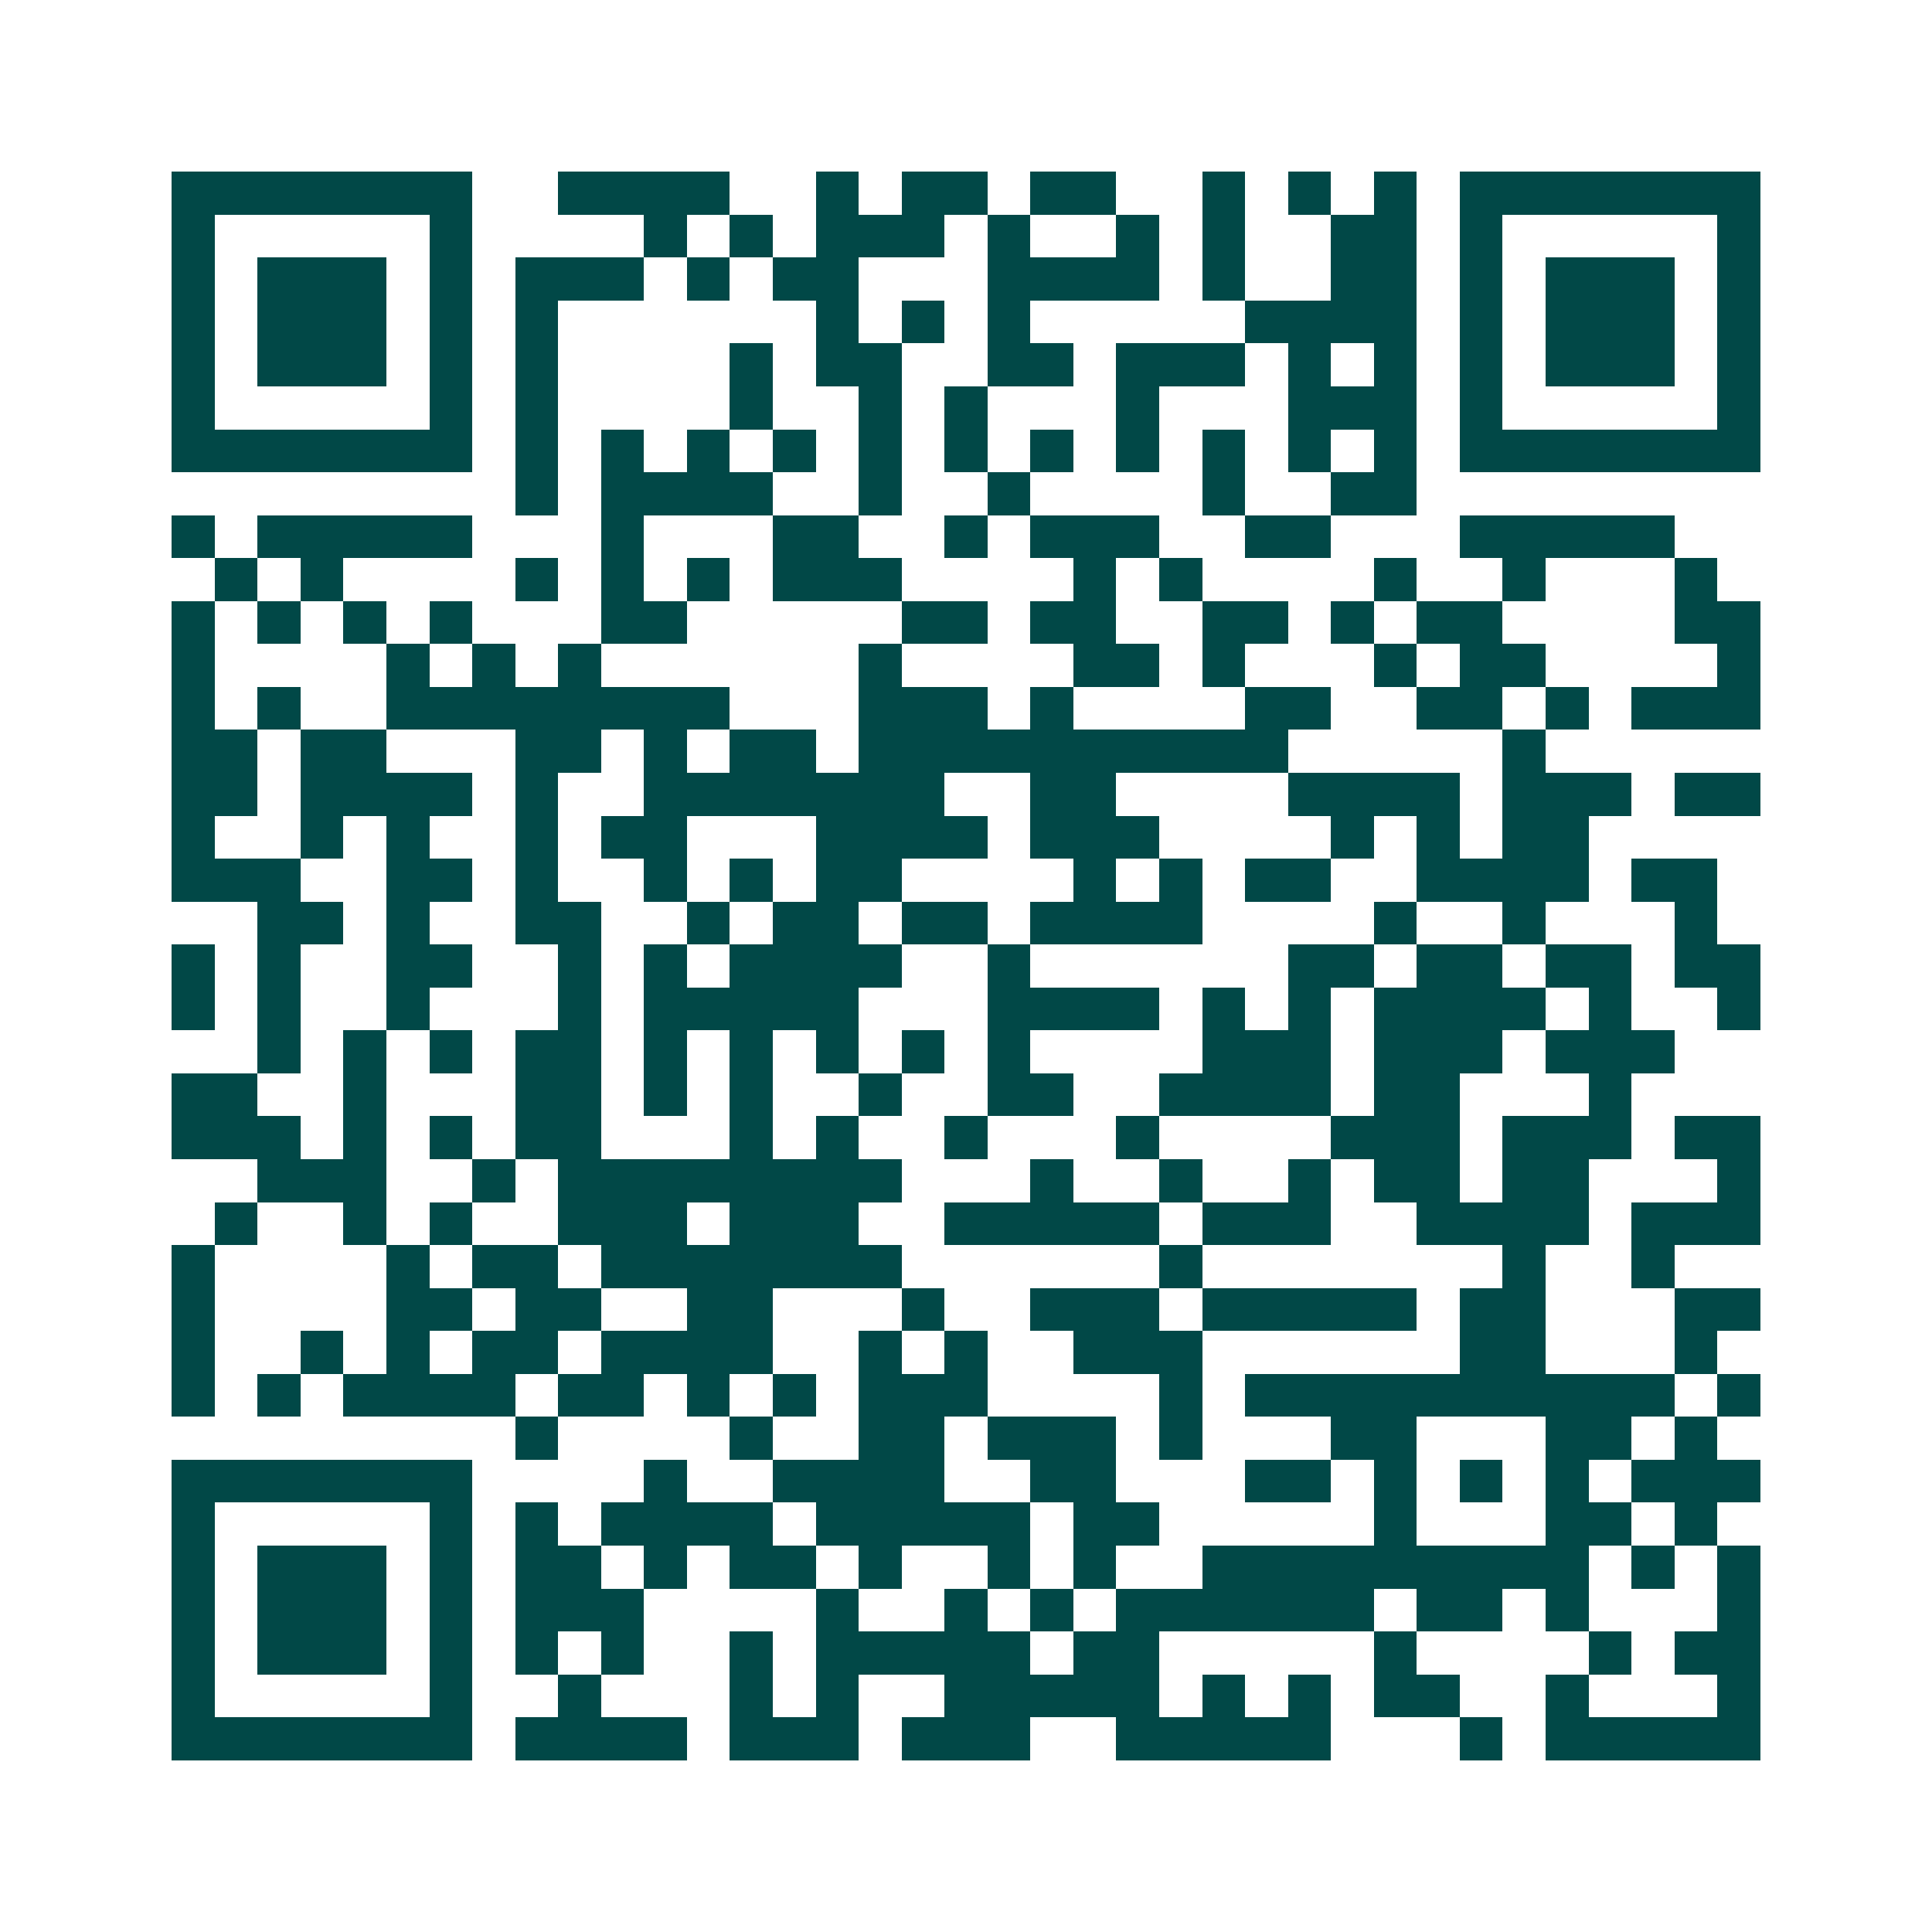 <svg xmlns="http://www.w3.org/2000/svg" width="200" height="200" viewBox="0 0 45 45" shape-rendering="crispEdges"><path fill="#ffffff" d="M0 0h45v45H0z"/><path stroke="#014847" d="M4 4.5h7m2 0h4m2 0h1m1 0h2m1 0h2m2 0h1m1 0h1m1 0h1m1 0h7M4 5.5h1m5 0h1m4 0h1m1 0h1m1 0h3m1 0h1m2 0h1m1 0h1m2 0h2m1 0h1m5 0h1M4 6.5h1m1 0h3m1 0h1m1 0h3m1 0h1m1 0h2m3 0h4m1 0h1m2 0h2m1 0h1m1 0h3m1 0h1M4 7.5h1m1 0h3m1 0h1m1 0h1m6 0h1m1 0h1m1 0h1m5 0h4m1 0h1m1 0h3m1 0h1M4 8.5h1m1 0h3m1 0h1m1 0h1m4 0h1m1 0h2m2 0h2m1 0h3m1 0h1m1 0h1m1 0h1m1 0h3m1 0h1M4 9.5h1m5 0h1m1 0h1m4 0h1m2 0h1m1 0h1m3 0h1m3 0h3m1 0h1m5 0h1M4 10.5h7m1 0h1m1 0h1m1 0h1m1 0h1m1 0h1m1 0h1m1 0h1m1 0h1m1 0h1m1 0h1m1 0h1m1 0h7M12 11.5h1m1 0h4m2 0h1m2 0h1m4 0h1m2 0h2M4 12.5h1m1 0h5m3 0h1m3 0h2m2 0h1m1 0h3m2 0h2m3 0h5M5 13.5h1m1 0h1m4 0h1m1 0h1m1 0h1m1 0h3m4 0h1m1 0h1m4 0h1m2 0h1m3 0h1M4 14.5h1m1 0h1m1 0h1m1 0h1m3 0h2m5 0h2m1 0h2m2 0h2m1 0h1m1 0h2m4 0h2M4 15.5h1m4 0h1m1 0h1m1 0h1m6 0h1m4 0h2m1 0h1m3 0h1m1 0h2m4 0h1M4 16.5h1m1 0h1m2 0h8m3 0h3m1 0h1m4 0h2m2 0h2m1 0h1m1 0h3M4 17.5h2m1 0h2m3 0h2m1 0h1m1 0h2m1 0h10m5 0h1M4 18.5h2m1 0h4m1 0h1m2 0h7m2 0h2m4 0h4m1 0h3m1 0h2M4 19.5h1m2 0h1m1 0h1m2 0h1m1 0h2m3 0h4m1 0h3m4 0h1m1 0h1m1 0h2M4 20.5h3m2 0h2m1 0h1m2 0h1m1 0h1m1 0h2m4 0h1m1 0h1m1 0h2m2 0h4m1 0h2M6 21.5h2m1 0h1m2 0h2m2 0h1m1 0h2m1 0h2m1 0h4m4 0h1m2 0h1m3 0h1M4 22.5h1m1 0h1m2 0h2m2 0h1m1 0h1m1 0h4m2 0h1m6 0h2m1 0h2m1 0h2m1 0h2M4 23.5h1m1 0h1m2 0h1m3 0h1m1 0h5m3 0h4m1 0h1m1 0h1m1 0h4m1 0h1m2 0h1M6 24.5h1m1 0h1m1 0h1m1 0h2m1 0h1m1 0h1m1 0h1m1 0h1m1 0h1m4 0h3m1 0h3m1 0h3M4 25.5h2m2 0h1m3 0h2m1 0h1m1 0h1m2 0h1m2 0h2m2 0h4m1 0h2m3 0h1M4 26.5h3m1 0h1m1 0h1m1 0h2m3 0h1m1 0h1m2 0h1m3 0h1m4 0h3m1 0h3m1 0h2M6 27.5h3m2 0h1m1 0h8m3 0h1m2 0h1m2 0h1m1 0h2m1 0h2m3 0h1M5 28.5h1m2 0h1m1 0h1m2 0h3m1 0h3m2 0h5m1 0h3m2 0h4m1 0h3M4 29.5h1m4 0h1m1 0h2m1 0h7m6 0h1m7 0h1m2 0h1M4 30.5h1m4 0h2m1 0h2m2 0h2m3 0h1m2 0h3m1 0h5m1 0h2m3 0h2M4 31.5h1m2 0h1m1 0h1m1 0h2m1 0h4m2 0h1m1 0h1m2 0h3m6 0h2m3 0h1M4 32.5h1m1 0h1m1 0h4m1 0h2m1 0h1m1 0h1m1 0h3m4 0h1m1 0h10m1 0h1M12 33.5h1m4 0h1m2 0h2m1 0h3m1 0h1m3 0h2m3 0h2m1 0h1M4 34.5h7m4 0h1m2 0h4m2 0h2m3 0h2m1 0h1m1 0h1m1 0h1m1 0h3M4 35.5h1m5 0h1m1 0h1m1 0h4m1 0h5m1 0h2m5 0h1m3 0h2m1 0h1M4 36.5h1m1 0h3m1 0h1m1 0h2m1 0h1m1 0h2m1 0h1m2 0h1m1 0h1m2 0h9m1 0h1m1 0h1M4 37.5h1m1 0h3m1 0h1m1 0h3m4 0h1m2 0h1m1 0h1m1 0h6m1 0h2m1 0h1m3 0h1M4 38.5h1m1 0h3m1 0h1m1 0h1m1 0h1m2 0h1m1 0h5m1 0h2m5 0h1m4 0h1m1 0h2M4 39.5h1m5 0h1m2 0h1m3 0h1m1 0h1m2 0h5m1 0h1m1 0h1m1 0h2m2 0h1m3 0h1M4 40.5h7m1 0h4m1 0h3m1 0h3m2 0h5m3 0h1m1 0h5"/></svg>
